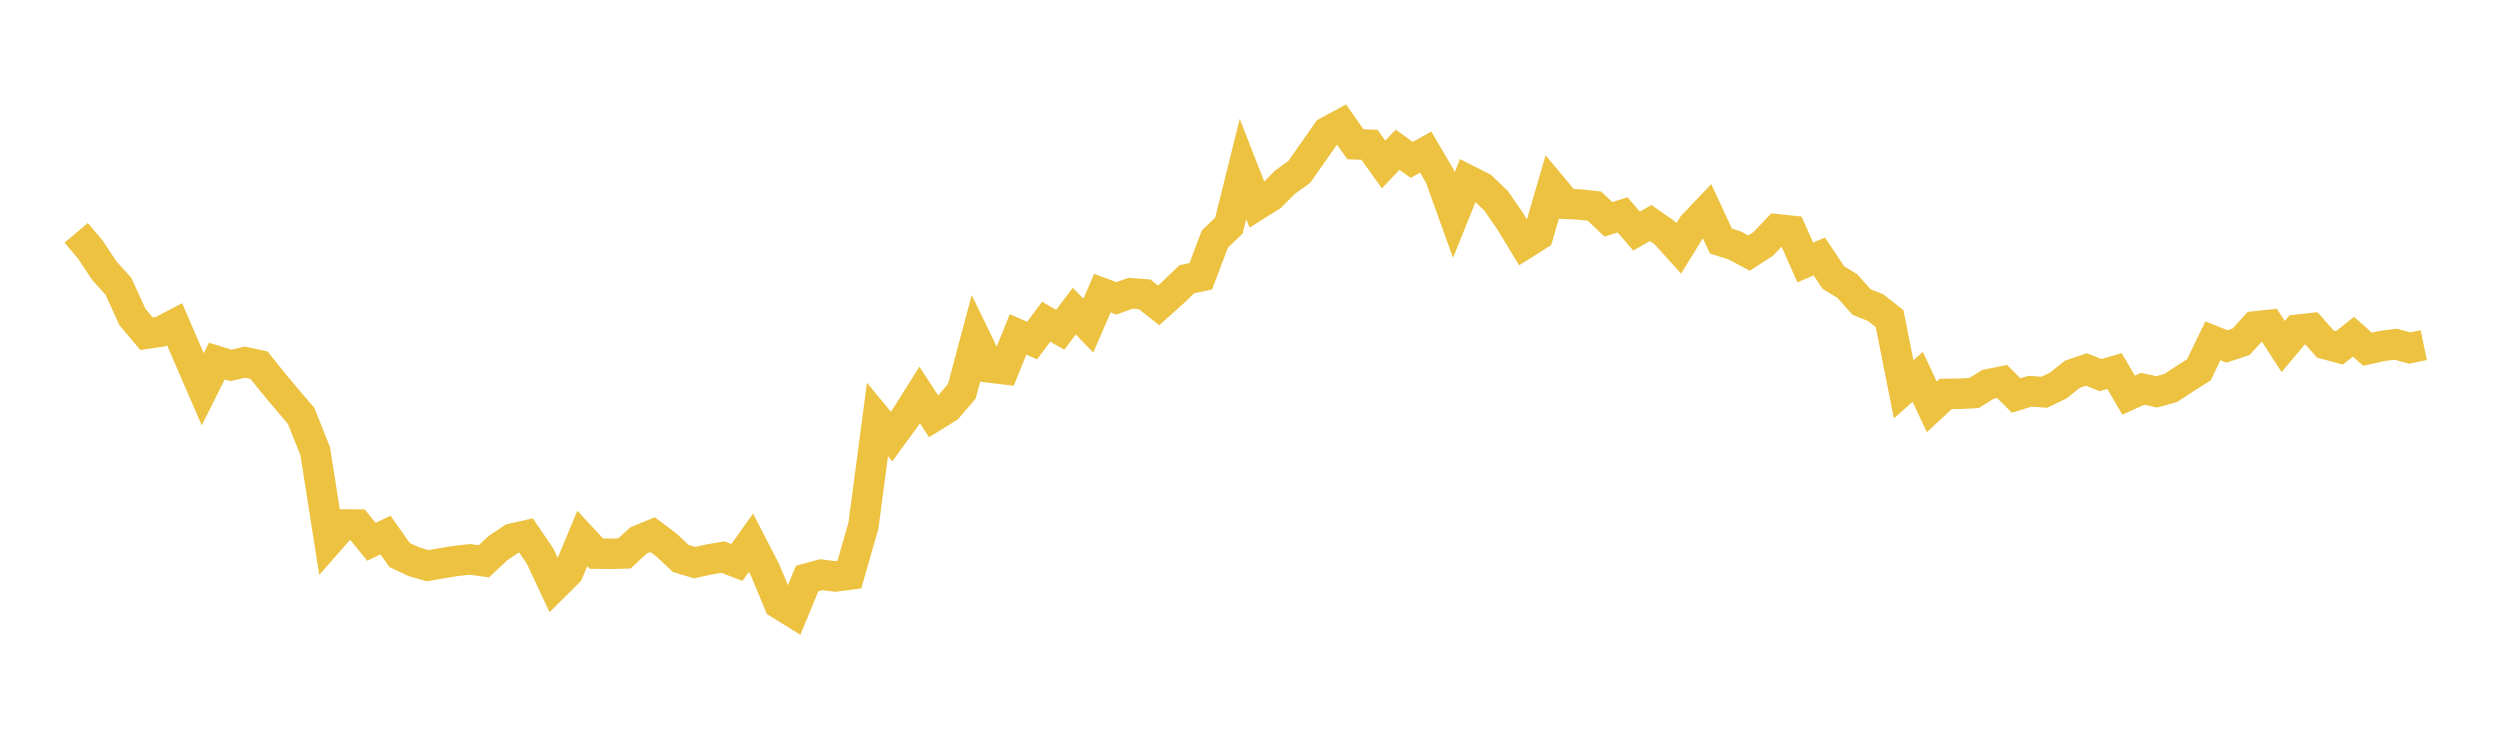 <svg width="164" height="48" xmlns="http://www.w3.org/2000/svg" xmlns:xlink="http://www.w3.org/1999/xlink"><path fill="none" stroke="rgb(237,194,64)" stroke-width="2" d="M5,15.274L5.922,16.367L6.844,17.758L7.766,18.776L8.689,20.8L9.611,21.89L10.533,21.755L11.455,21.274L12.377,23.409L13.299,25.537L14.222,23.687L15.144,23.969L16.066,23.76L16.988,23.954L17.91,25.099L18.832,26.204L19.754,27.281L20.677,29.594L21.599,35.453L22.521,34.403L23.443,34.411L24.365,35.542L25.287,35.096L26.21,36.405L27.132,36.841L28.054,37.111L28.976,36.948L29.898,36.799L30.82,36.696L31.743,36.821L32.665,35.957L33.587,35.337L34.509,35.127L35.431,36.488L36.353,38.452L37.275,37.537L38.198,35.325L39.12,36.317L40.042,36.329L40.964,36.305L41.886,35.455L42.808,35.071L43.731,35.762L44.653,36.633L45.575,36.909L46.497,36.702L47.419,36.545L48.341,36.895L49.263,35.603L50.186,37.387L51.108,39.601L52.03,40.174L52.952,37.948L53.874,37.7L54.796,37.815L55.719,37.694L56.641,34.485L57.563,27.518L58.485,28.636L59.407,27.373L60.329,25.907L61.251,27.318L62.174,26.749L63.096,25.672L64.018,22.209L64.94,24.111L65.862,24.224L66.784,21.938L67.707,22.34L68.629,21.103L69.551,21.636L70.473,20.41L71.395,21.359L72.317,19.231L73.24,19.571L74.162,19.237L75.084,19.307L76.006,20.03L76.928,19.209L77.85,18.32L78.772,18.124L79.695,15.681L80.617,14.797L81.539,11.086L82.461,13.445L83.383,12.866L84.305,11.944L85.228,11.284L86.15,9.971L87.072,8.651L87.994,8.153L88.916,9.468L89.838,9.497L90.76,10.791L91.683,9.822L92.605,10.487L93.527,9.978L94.449,11.547L95.371,14.108L96.293,11.819L97.216,12.286L98.138,13.164L99.06,14.497L99.982,16.018L100.904,15.437L101.826,12.267L102.749,13.373L103.671,13.419L104.593,13.522L105.515,14.39L106.437,14.094L107.359,15.16L108.281,14.631L109.204,15.274L110.126,16.292L111.048,14.798L111.97,13.83L112.892,15.811L113.814,16.109L114.737,16.602L115.659,16.005L116.581,15.043L117.503,15.139L118.425,17.217L119.347,16.824L120.269,18.208L121.192,18.771L122.114,19.809L123.036,20.178L123.958,20.905L124.88,25.541L125.802,24.721L126.725,26.69L127.647,25.838L128.569,25.831L129.491,25.784L130.413,25.212L131.335,25.025L132.257,25.942L133.18,25.663L134.102,25.733L135.024,25.289L135.946,24.553L136.868,24.235L137.79,24.608L138.713,24.343L139.635,25.921L140.557,25.505L141.479,25.707L142.401,25.45L143.323,24.843L144.246,24.26L145.168,22.356L146.09,22.725L147.012,22.422L147.934,21.413L148.856,21.313L149.778,22.732L150.701,21.631L151.623,21.531L152.545,22.571L153.467,22.819L154.389,22.088L155.311,22.909L156.234,22.701L157.156,22.581L158.078,22.832L159,22.638"></path></svg>